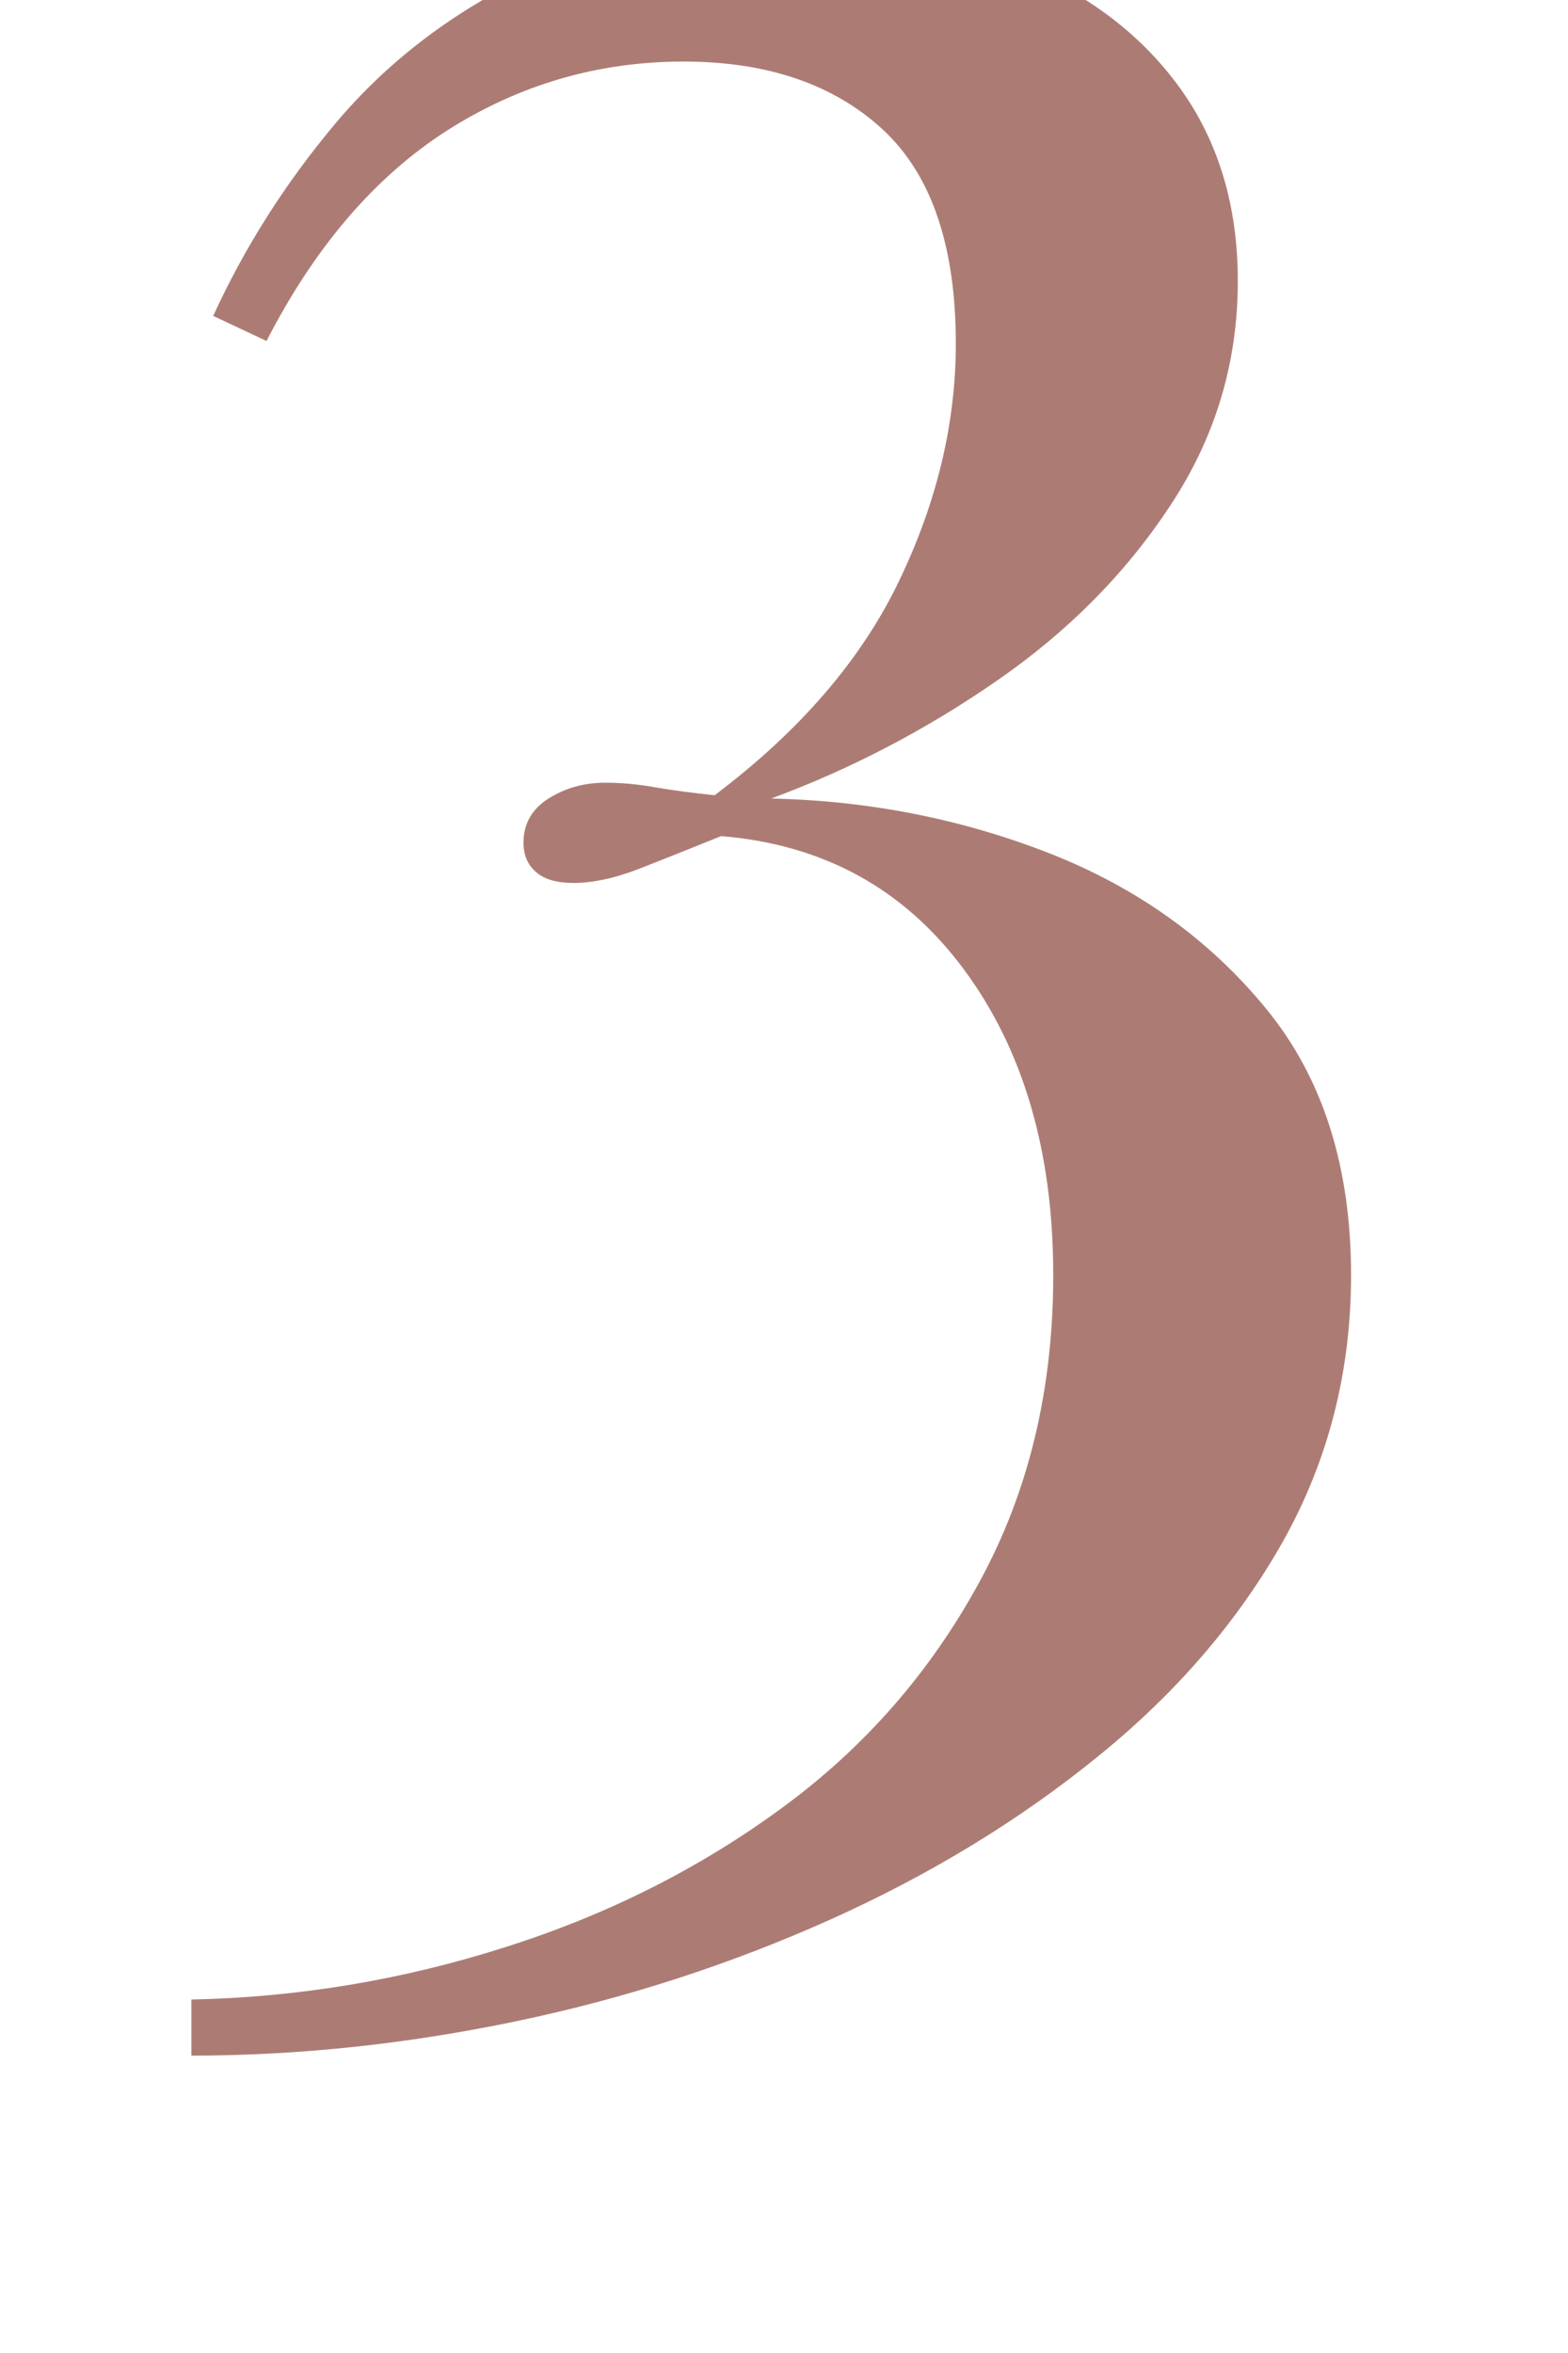 <svg xmlns="http://www.w3.org/2000/svg" xmlns:xlink="http://www.w3.org/1999/xlink" width="60" zoomAndPan="magnify" viewBox="0 0 45 67.5" height="90" preserveAspectRatio="xMidYMid meet" version="1.0"><defs><g/><clipPath id="c283381736"><path d="M 0.164 0 L 44.832 0 L 44.832 67.004 L 0.164 67.004 Z M 0.164 0 " clip-rule="nonzero"/></clipPath><clipPath id="c49859ec20"><path d="M 5 0 L 39 0 L 39 59 L 5 59 Z M 5 0 " clip-rule="nonzero"/></clipPath><clipPath id="3e2555dcf0"><rect x="0" width="45" y="0" height="68"/></clipPath></defs><g clip-path="url(#c283381736)"><g><g clip-path="url(#3e2555dcf0)"><g clip-path="url(#c49859ec20)"><g fill="#ac7c74" fill-opacity="1"><g transform="translate(2.165, 45.391)"><g><path d="M 20.422 -47.578 C 22.93 -47.578 25.16 -47.172 27.109 -46.359 C 29.066 -45.555 30.598 -44.391 31.703 -42.859 C 32.805 -41.328 33.359 -39.484 33.359 -37.328 C 33.359 -34.984 32.711 -32.836 31.422 -30.891 C 30.141 -28.941 28.477 -27.266 26.438 -25.859 C 24.406 -24.453 22.25 -23.328 19.969 -22.484 C 22.781 -22.422 25.445 -21.895 27.969 -20.906 C 30.488 -19.914 32.555 -18.43 34.172 -16.453 C 35.797 -14.473 36.609 -11.926 36.609 -8.812 C 36.609 -6.051 35.961 -3.516 34.672 -1.203 C 33.379 1.098 31.609 3.16 29.359 4.984 C 27.109 6.816 24.547 8.379 21.672 9.672 C 18.797 10.961 15.785 11.938 12.641 12.594 C 9.492 13.25 6.391 13.578 3.328 13.578 L 3.328 11.969 C 6.391 11.906 9.391 11.406 12.328 10.469 C 15.266 9.539 17.914 8.207 20.281 6.469 C 22.645 4.738 24.531 2.582 25.938 0 C 27.352 -2.582 28.062 -5.52 28.062 -8.812 C 28.062 -12.352 27.207 -15.273 25.5 -17.578 C 23.789 -19.891 21.469 -21.164 18.531 -21.406 C 17.625 -21.039 16.828 -20.723 16.141 -20.453 C 15.453 -20.191 14.836 -20.062 14.297 -20.062 C 13.816 -20.062 13.457 -20.164 13.219 -20.375 C 12.977 -20.582 12.859 -20.863 12.859 -21.219 C 12.859 -21.758 13.098 -22.18 13.578 -22.484 C 14.055 -22.785 14.598 -22.938 15.203 -22.938 C 15.68 -22.938 16.176 -22.891 16.688 -22.797 C 17.195 -22.711 17.75 -22.641 18.344 -22.578 C 20.801 -24.43 22.566 -26.484 23.641 -28.734 C 24.723 -30.984 25.266 -33.25 25.266 -35.531 C 25.266 -38.344 24.562 -40.395 23.156 -41.688 C 21.75 -42.977 19.848 -43.625 17.453 -43.625 C 14.992 -43.625 12.727 -42.961 10.656 -41.641 C 8.594 -40.316 6.867 -38.305 5.484 -35.609 L 3.953 -36.328 C 4.859 -38.305 6.031 -40.148 7.469 -41.859 C 8.906 -43.566 10.688 -44.945 12.812 -46 C 14.945 -47.051 17.484 -47.578 20.422 -47.578 Z M 20.422 -47.578 "/></g></g></g></g></g></g></g></svg>